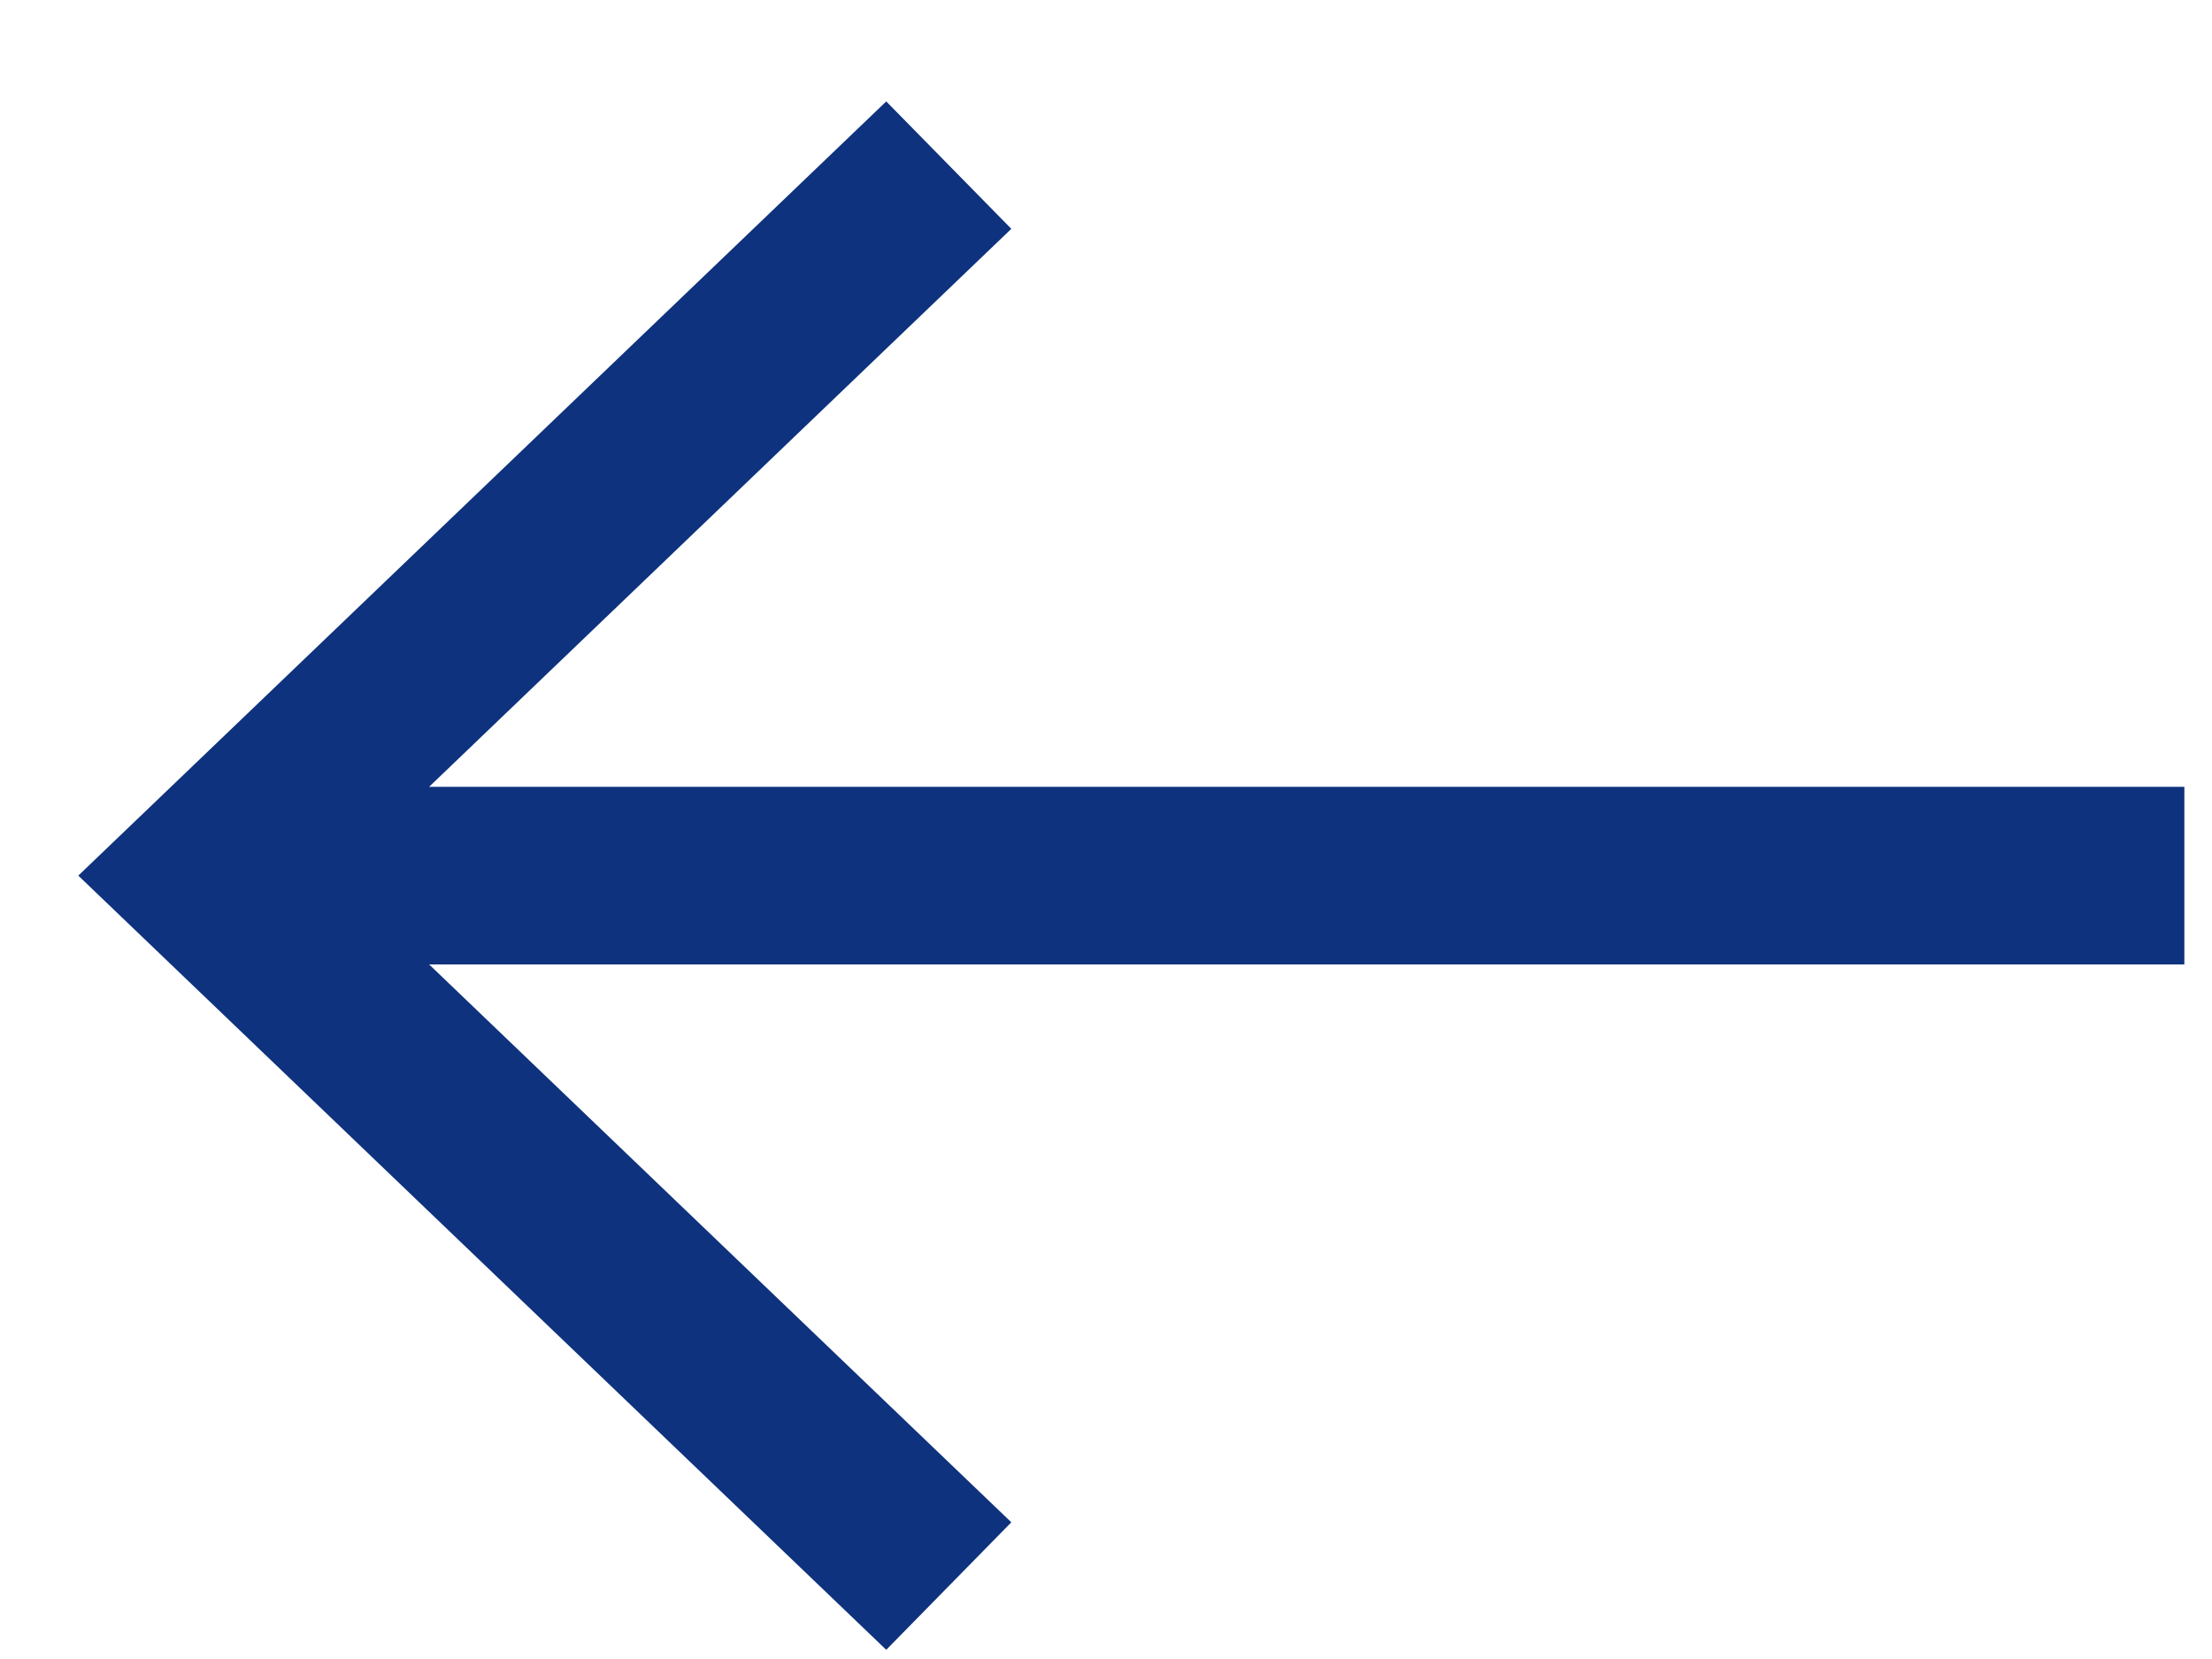 <svg width="20" height="15" viewBox="0 0 20 15" fill="none" xmlns="http://www.w3.org/2000/svg">
<path fill-rule="evenodd" clip-rule="evenodd" d="M3.88 8.72L9.144 13.764L8.013 14.917L0.708 7.917L8.013 0.917L9.144 2.069L3.88 7.114H19.75V8.72H3.88Z" fill="#0E327D"/>
</svg>
